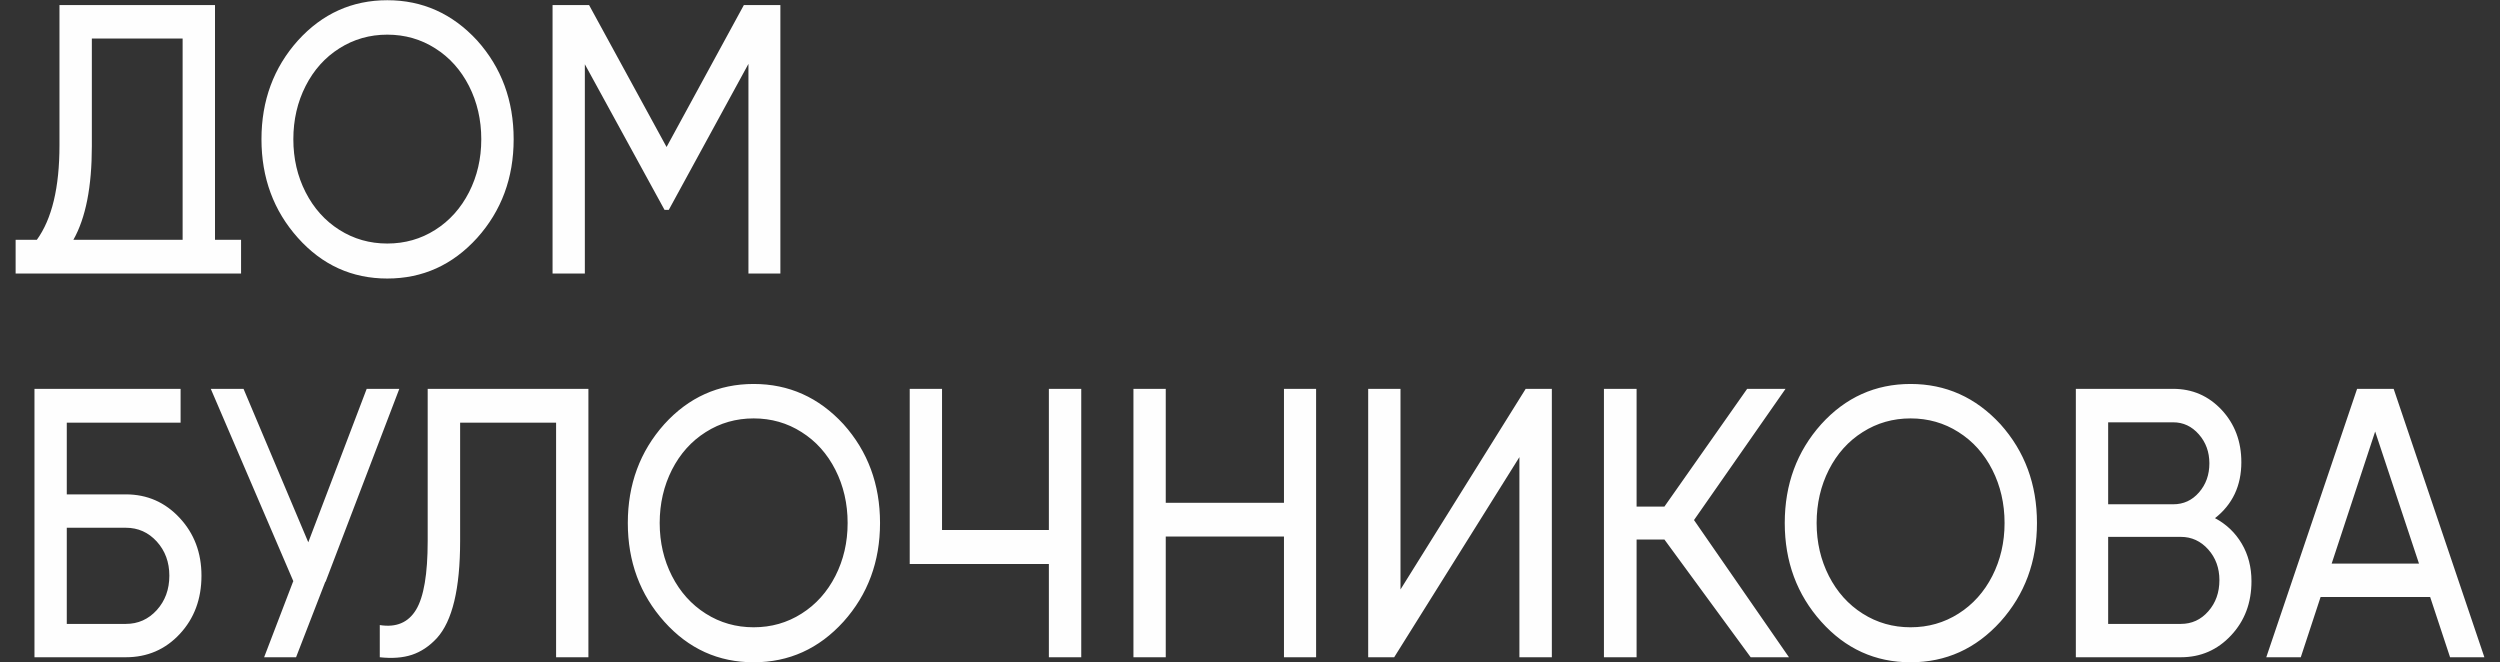 <?xml version="1.0" encoding="UTF-8"?>
<!DOCTYPE svg PUBLIC "-//W3C//DTD SVG 1.1//EN" "http://www.w3.org/Graphics/SVG/1.1/DTD/svg11.dtd">
<!-- Creator: CorelDRAW 2021 (64-Bit) -->
<svg xmlns="http://www.w3.org/2000/svg" xml:space="preserve" width="800px" height="212px" version="1.1" style="shape-rendering:geometricPrecision; text-rendering:geometricPrecision; image-rendering:optimizeQuality; fill-rule:evenodd; clip-rule:evenodd"
viewBox="0 0 800 212"
 xmlns:xlink="http://www.w3.org/1999/xlink"
 xmlns:xodm="http://www.corel.com/coreldraw/odm/2003">
 <rect x="0" y="0" width="800" height="212" fill="#333333" stroke="none"/>
 <defs>
  <style type="text/css">
   <![CDATA[
    .fil0 {fill:#FEFEFE;fill-rule:nonzero}
   ]]>
  </style>
 </defs>
 <g id="Слой_x0020_1">
  <path class="fil0" d="M68.8 76.74l0 -75.11 -49.77 0 0 44.92c0,13.45 -2.41,23.51 -7.24,30.19l-6.79 0 0 10.78 72.14 0 0 -10.78 -8.34 0zm-45.32 0c3.95,-6.99 5.91,-16.96 5.91,-29.95l0 -34.45 29.05 0 0 64.4 -34.96 0zm60.19 -32.18c0,-12.37 3.89,-22.92 11.67,-31.6 7.79,-8.59 17.33,-12.89 28.59,-12.89 11.28,0 20.85,4.3 28.76,12.89 7.79,8.68 11.68,19.23 11.68,31.6 0,12.35 -3.89,22.88 -11.68,31.57 -7.87,8.67 -17.44,13 -28.76,13 -11.3,0 -20.84,-4.33 -28.59,-13 -7.78,-8.69 -11.67,-19.22 -11.67,-31.57zm70.34 0c0,-6.21 -1.32,-11.9 -3.92,-17.03 -2.62,-5.13 -6.22,-9.16 -10.82,-12.06 -4.6,-2.93 -9.72,-4.38 -15.34,-4.38 -5.61,0 -10.72,1.45 -15.33,4.38 -4.6,2.9 -8.2,6.93 -10.81,12.06 -2.61,5.13 -3.92,10.82 -3.92,17.03 0,6.2 1.31,11.84 3.92,16.95 2.61,5.11 6.21,9.14 10.81,12.05 4.61,2.92 9.72,4.37 15.33,4.37 5.62,0 10.74,-1.45 15.34,-4.37 4.6,-2.91 8.2,-6.94 10.82,-12.05 2.6,-5.11 3.92,-10.75 3.92,-16.95zm95.71 -42.93l0 85.89 -10.22 0 0 -67.08 -25.49 46.72 -1.36 0 -25.5 -46.6 0 66.96 -10.33 0 0 -85.89 11.69 0 24.79 45.41 24.73 -45.41 11.69 0zm-209.45 156.57c6.83,0 12.56,2.52 17.22,7.53 4.66,5.01 6.98,11.16 6.98,18.48 0,7.46 -2.31,13.68 -6.93,18.65 -4.61,4.96 -10.38,7.46 -17.27,7.46l-29.24 0 0 -85.89 46.76 0 0 10.83 -36.42 0 0 22.94 18.9 0zm0 41.45c3.92,0 7.21,-1.47 9.9,-4.42 2.68,-2.97 4.02,-6.64 4.02,-11.02 0,-4.31 -1.34,-7.96 -4.02,-10.92 -2.69,-2.94 -5.98,-4.41 -9.9,-4.41l-18.9 0 0 30.77 18.9 0zm77.07 -75.22l-18.69 49.1 -20.72 -49.1 -10.48 0 26.42 61.56 -0.11 0.19 -9.24 24.14 10.22 0 9.35 -24.14 0.09 0 23.6 -61.75 -10.44 0zm4.19 85.89l0 -10.3c5.25,0.84 9.13,-0.81 11.6,-4.89 2.48,-4.09 3.73,-11.43 3.73,-22l0 -48.7 51.43 0 0 85.89 -10.34 0 0 -75.06 -30.71 0 0 37.87c0,15.25 -2.48,25.62 -7.45,31.08 -2.41,2.6 -5.09,4.37 -7.98,5.33 -2.92,0.96 -6.32,1.21 -10.28,0.78zm79.37 -42.96c0,-12.37 3.9,-22.92 11.67,-31.61 7.79,-8.59 17.33,-12.88 28.6,-12.88 11.27,0 20.84,4.29 28.75,12.88 7.79,8.69 11.69,19.24 11.69,31.61 0,12.35 -3.9,22.88 -11.69,31.57 -7.87,8.67 -17.44,13 -28.75,13 -11.3,0 -20.84,-4.33 -28.6,-13 -7.77,-8.69 -11.67,-19.22 -11.67,-31.57zm70.34 0c0,-6.21 -1.32,-11.9 -3.92,-17.03 -2.61,-5.13 -6.21,-9.16 -10.82,-12.06 -4.59,-2.93 -9.71,-4.38 -15.33,-4.38 -5.61,0 -10.73,1.45 -15.33,4.38 -4.6,2.9 -8.21,6.93 -10.82,12.06 -2.6,5.13 -3.92,10.82 -3.92,17.03 0,6.2 1.32,11.84 3.92,16.95 2.61,5.11 6.22,9.14 10.82,12.05 4.6,2.92 9.72,4.37 15.33,4.37 5.62,0 10.74,-1.45 15.33,-4.37 4.61,-2.91 8.21,-6.94 10.82,-12.05 2.6,-5.11 3.92,-10.75 3.92,-16.95zm64.4 -42.93l0 45.16 -34.19 0 0 -45.16 -10.34 0 0 56.06 44.53 0 0 29.83 10.36 0 0 -85.89 -10.36 0zm75.23 0l10.28 0 0 85.89 -10.28 0 0 -38.64 -37.83 0 0 38.64 -10.34 0 0 -85.89 10.34 0 0 36.47 37.83 0 0 -36.47zm75.34 85.89l0 -64.04 -40.07 64.04 -8.32 0 0 -85.89 10.34 0 0 64.2 40.06 -64.2 8.37 0 0 85.89 -10.38 0zm46.4 -48.21l-8.9 0 0 -37.68 -10.45 0 0 85.89 10.45 0 0 -37.68 8.9 0 27.61 37.68 12.25 0 -30.39 -43.9 29.29 -41.99 -12.28 0 -26.48 37.68zm38.51 5.25c0,-12.37 3.89,-22.92 11.67,-31.61 7.79,-8.59 17.33,-12.88 28.59,-12.88 11.28,0 20.85,4.29 28.76,12.88 7.79,8.69 11.69,19.24 11.69,31.61 0,12.35 -3.9,22.88 -11.69,31.57 -7.87,8.67 -17.44,13 -28.76,13 -11.3,0 -20.83,-4.33 -28.59,-13 -7.78,-8.69 -11.67,-19.22 -11.67,-31.57zm70.34 0c0,-6.21 -1.32,-11.9 -3.92,-17.03 -2.61,-5.13 -6.22,-9.16 -10.82,-12.06 -4.6,-2.93 -9.72,-4.38 -15.34,-4.38 -5.61,0 -10.72,1.45 -15.32,4.38 -4.61,2.9 -8.21,6.93 -10.82,12.06 -2.6,5.13 -3.92,10.82 -3.92,17.03 0,6.2 1.32,11.84 3.92,16.95 2.61,5.11 6.21,9.14 10.82,12.05 4.6,2.92 9.71,4.37 15.32,4.37 5.62,0 10.74,-1.45 15.34,-4.37 4.6,-2.91 8.21,-6.94 10.82,-12.05 2.6,-5.11 3.92,-10.75 3.92,-16.95zm67.34 -1.55c3.62,1.92 6.48,4.64 8.56,8.16 2.07,3.51 3.11,7.52 3.11,12.02 0,6.91 -2.17,12.7 -6.55,17.36 -4.35,4.64 -9.7,6.97 -16.04,6.97l-33.61 0 0 -85.89 31.16 0c6.12,0 11.28,2.24 15.49,6.72 4.19,4.5 6.31,10.08 6.31,16.75 0,7.54 -2.82,13.51 -8.43,17.91zm-13.37 -30.67l-20.82 0 0 26.23 20.82 0c3.3,0 6.04,-1.26 8.25,-3.8 2.21,-2.54 3.32,-5.62 3.32,-9.3 0,-3.64 -1.13,-6.73 -3.37,-9.28 -2.25,-2.56 -4.98,-3.85 -8.2,-3.85zm2.45 64.51c3.47,0 6.4,-1.33 8.77,-4.03 2.38,-2.7 3.56,-6.03 3.56,-9.98 0,-3.86 -1.2,-7.16 -3.59,-9.83 -2.38,-2.66 -5.31,-4.01 -8.74,-4.01l-23.27 0 0 27.85 23.27 0zm86.14 10.67l-6.37 -19.28 -35.06 0 -6.34 19.28 -11.04 0 29.06 -85.89 11.7 0 29.03 85.89 -10.98 0zm-37.89 -29.96l27.95 0 -14.03 -42.27 -13.92 42.27z"/>
 </g>
</svg>
